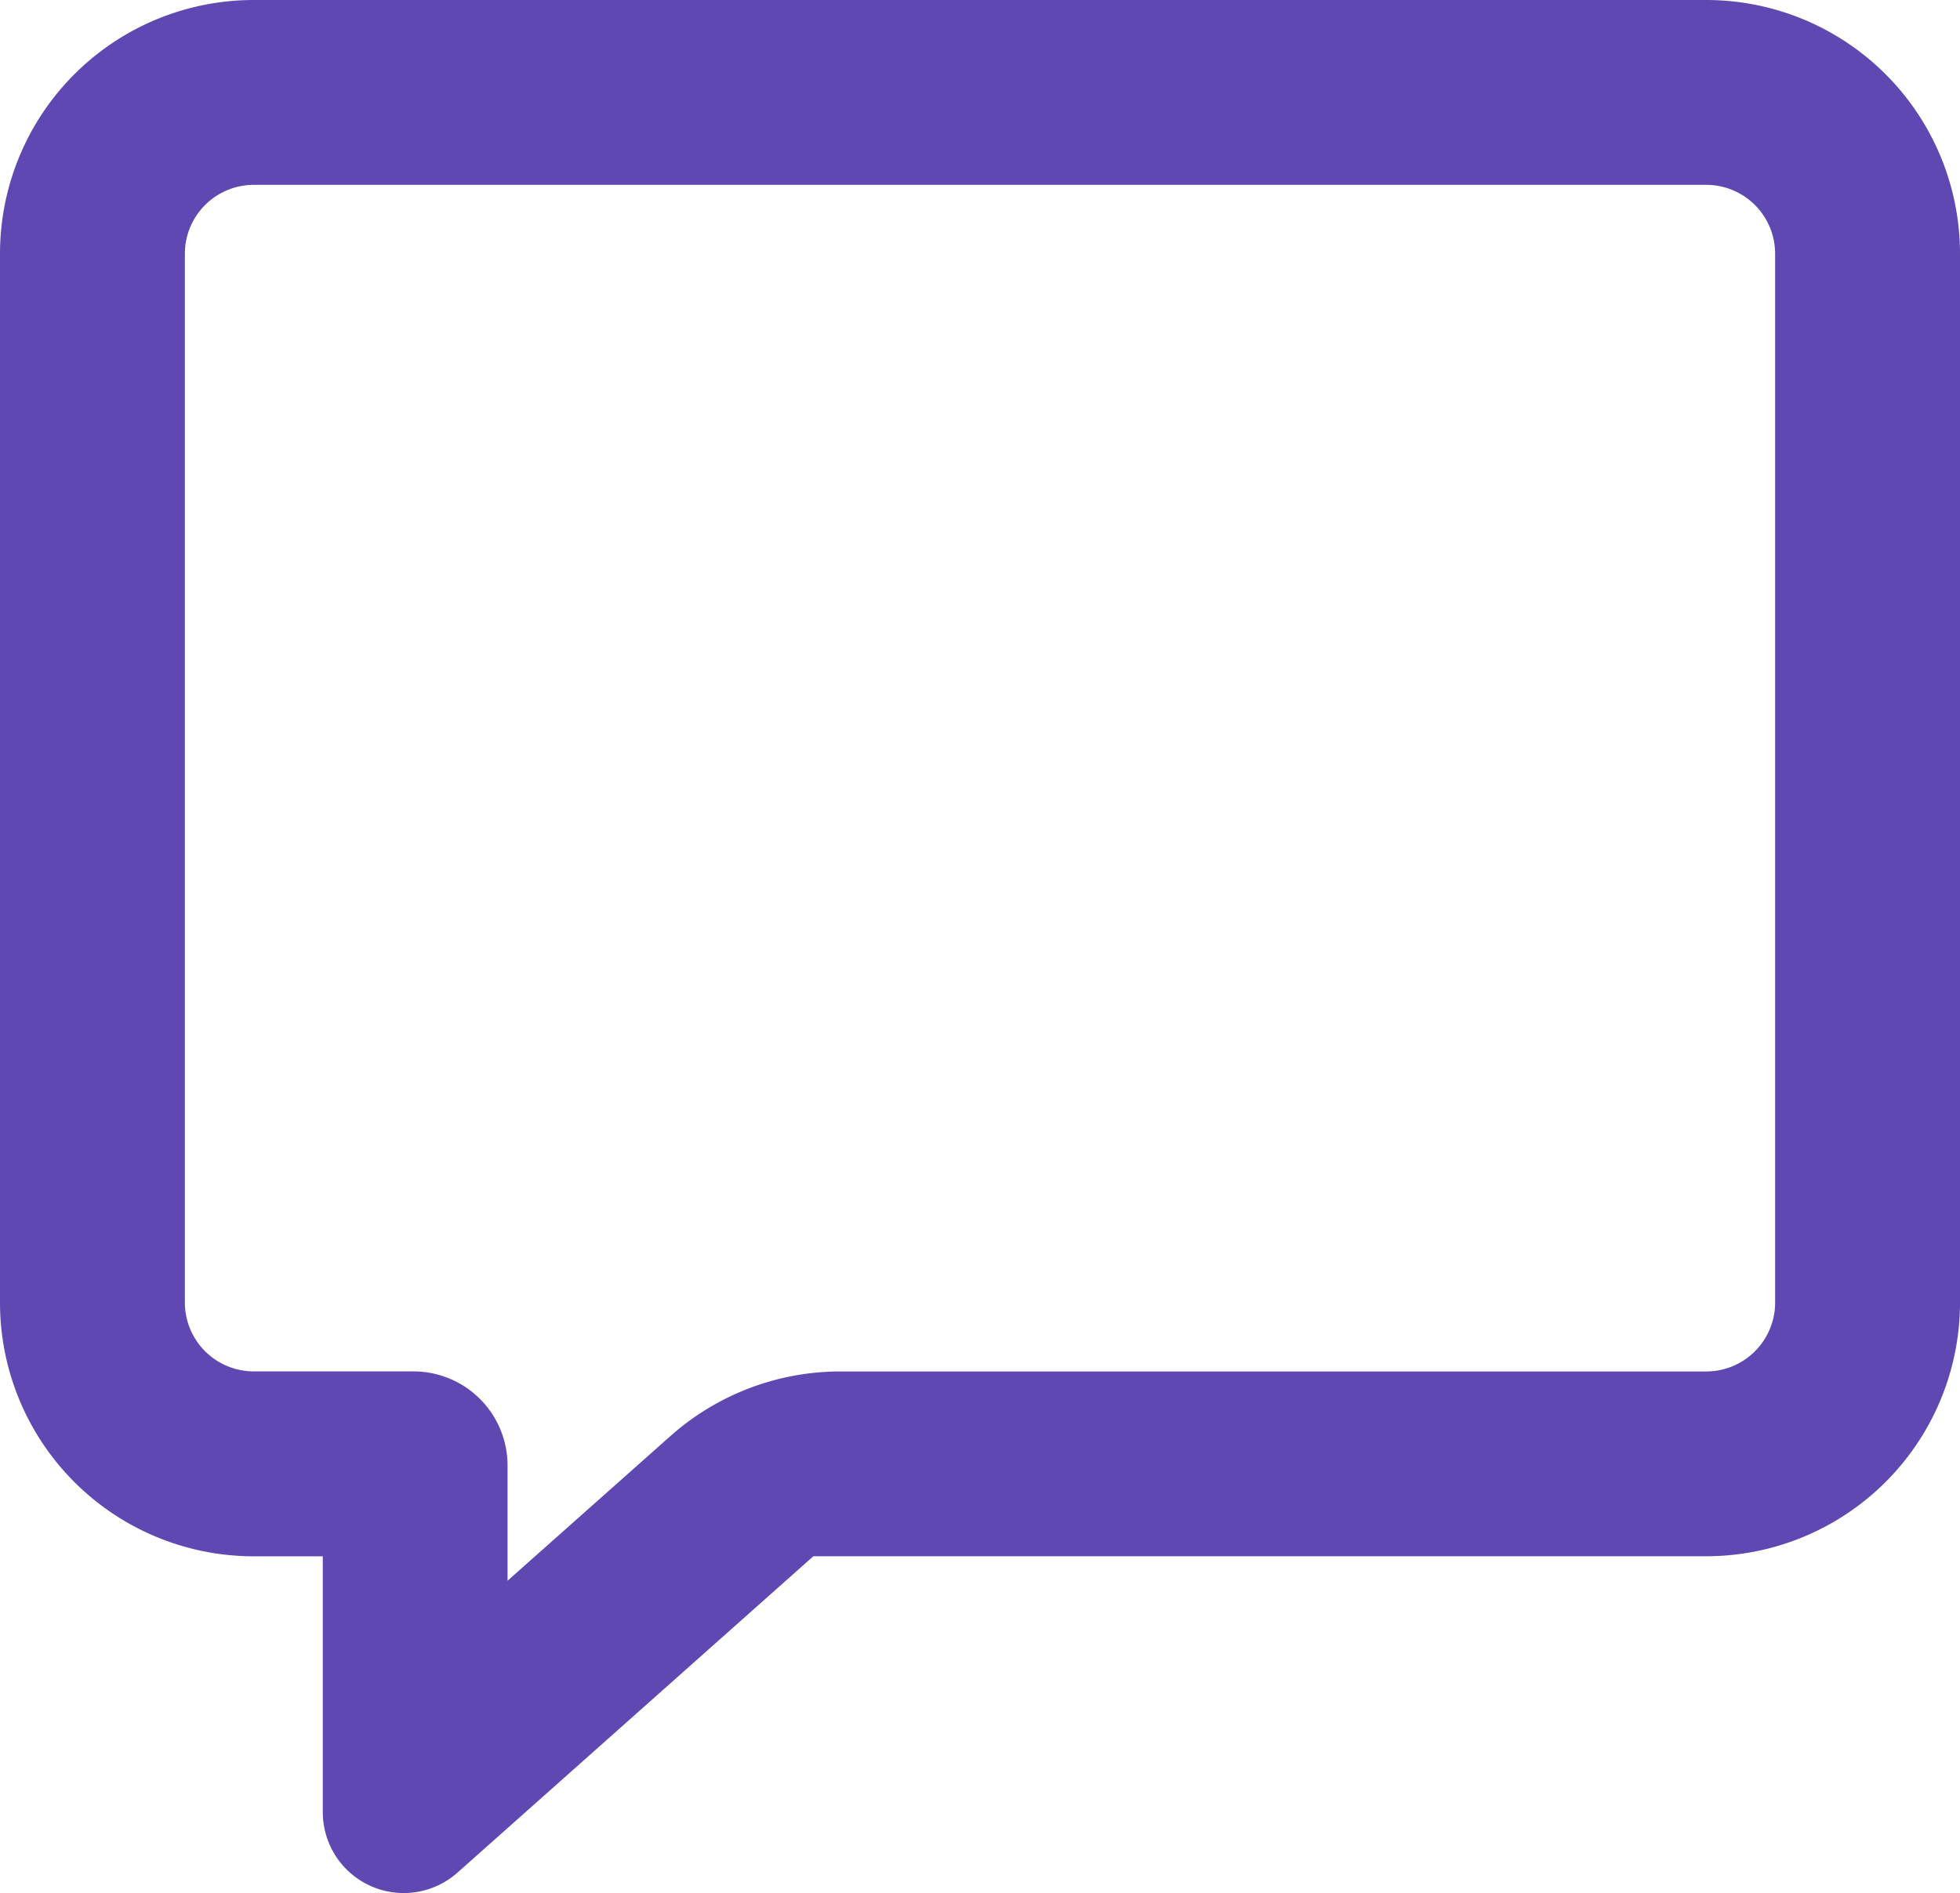 <svg xmlns="http://www.w3.org/2000/svg" width="31.052" height="30" viewBox="0 0 31.052 30"><path d="M360.762,174.885H337.752a4.02,4.02,0,0,0-4.021,4.021v16.619a4.02,4.02,0,0,0,4.021,4.021h1.093V203.6a1.282,1.282,0,0,0,2.134.958l5.638-5.013h14.145a4.021,4.021,0,0,0,4.021-4.021V178.906A4.021,4.021,0,0,0,360.762,174.885Zm-18.99,25.048v-1.827a1.491,1.491,0,0,0-1.49-1.49h-2.53a1.092,1.092,0,0,1-1.092-1.092V178.906a1.092,1.092,0,0,1,1.092-1.092h23.011a1.092,1.092,0,0,1,1.091,1.092v16.619a1.092,1.092,0,0,1-1.091,1.092H347.046a4.053,4.053,0,0,0-2.693,1.023Z" transform="translate(-333.731 -174.885)" fill="#6048b2"/></svg>